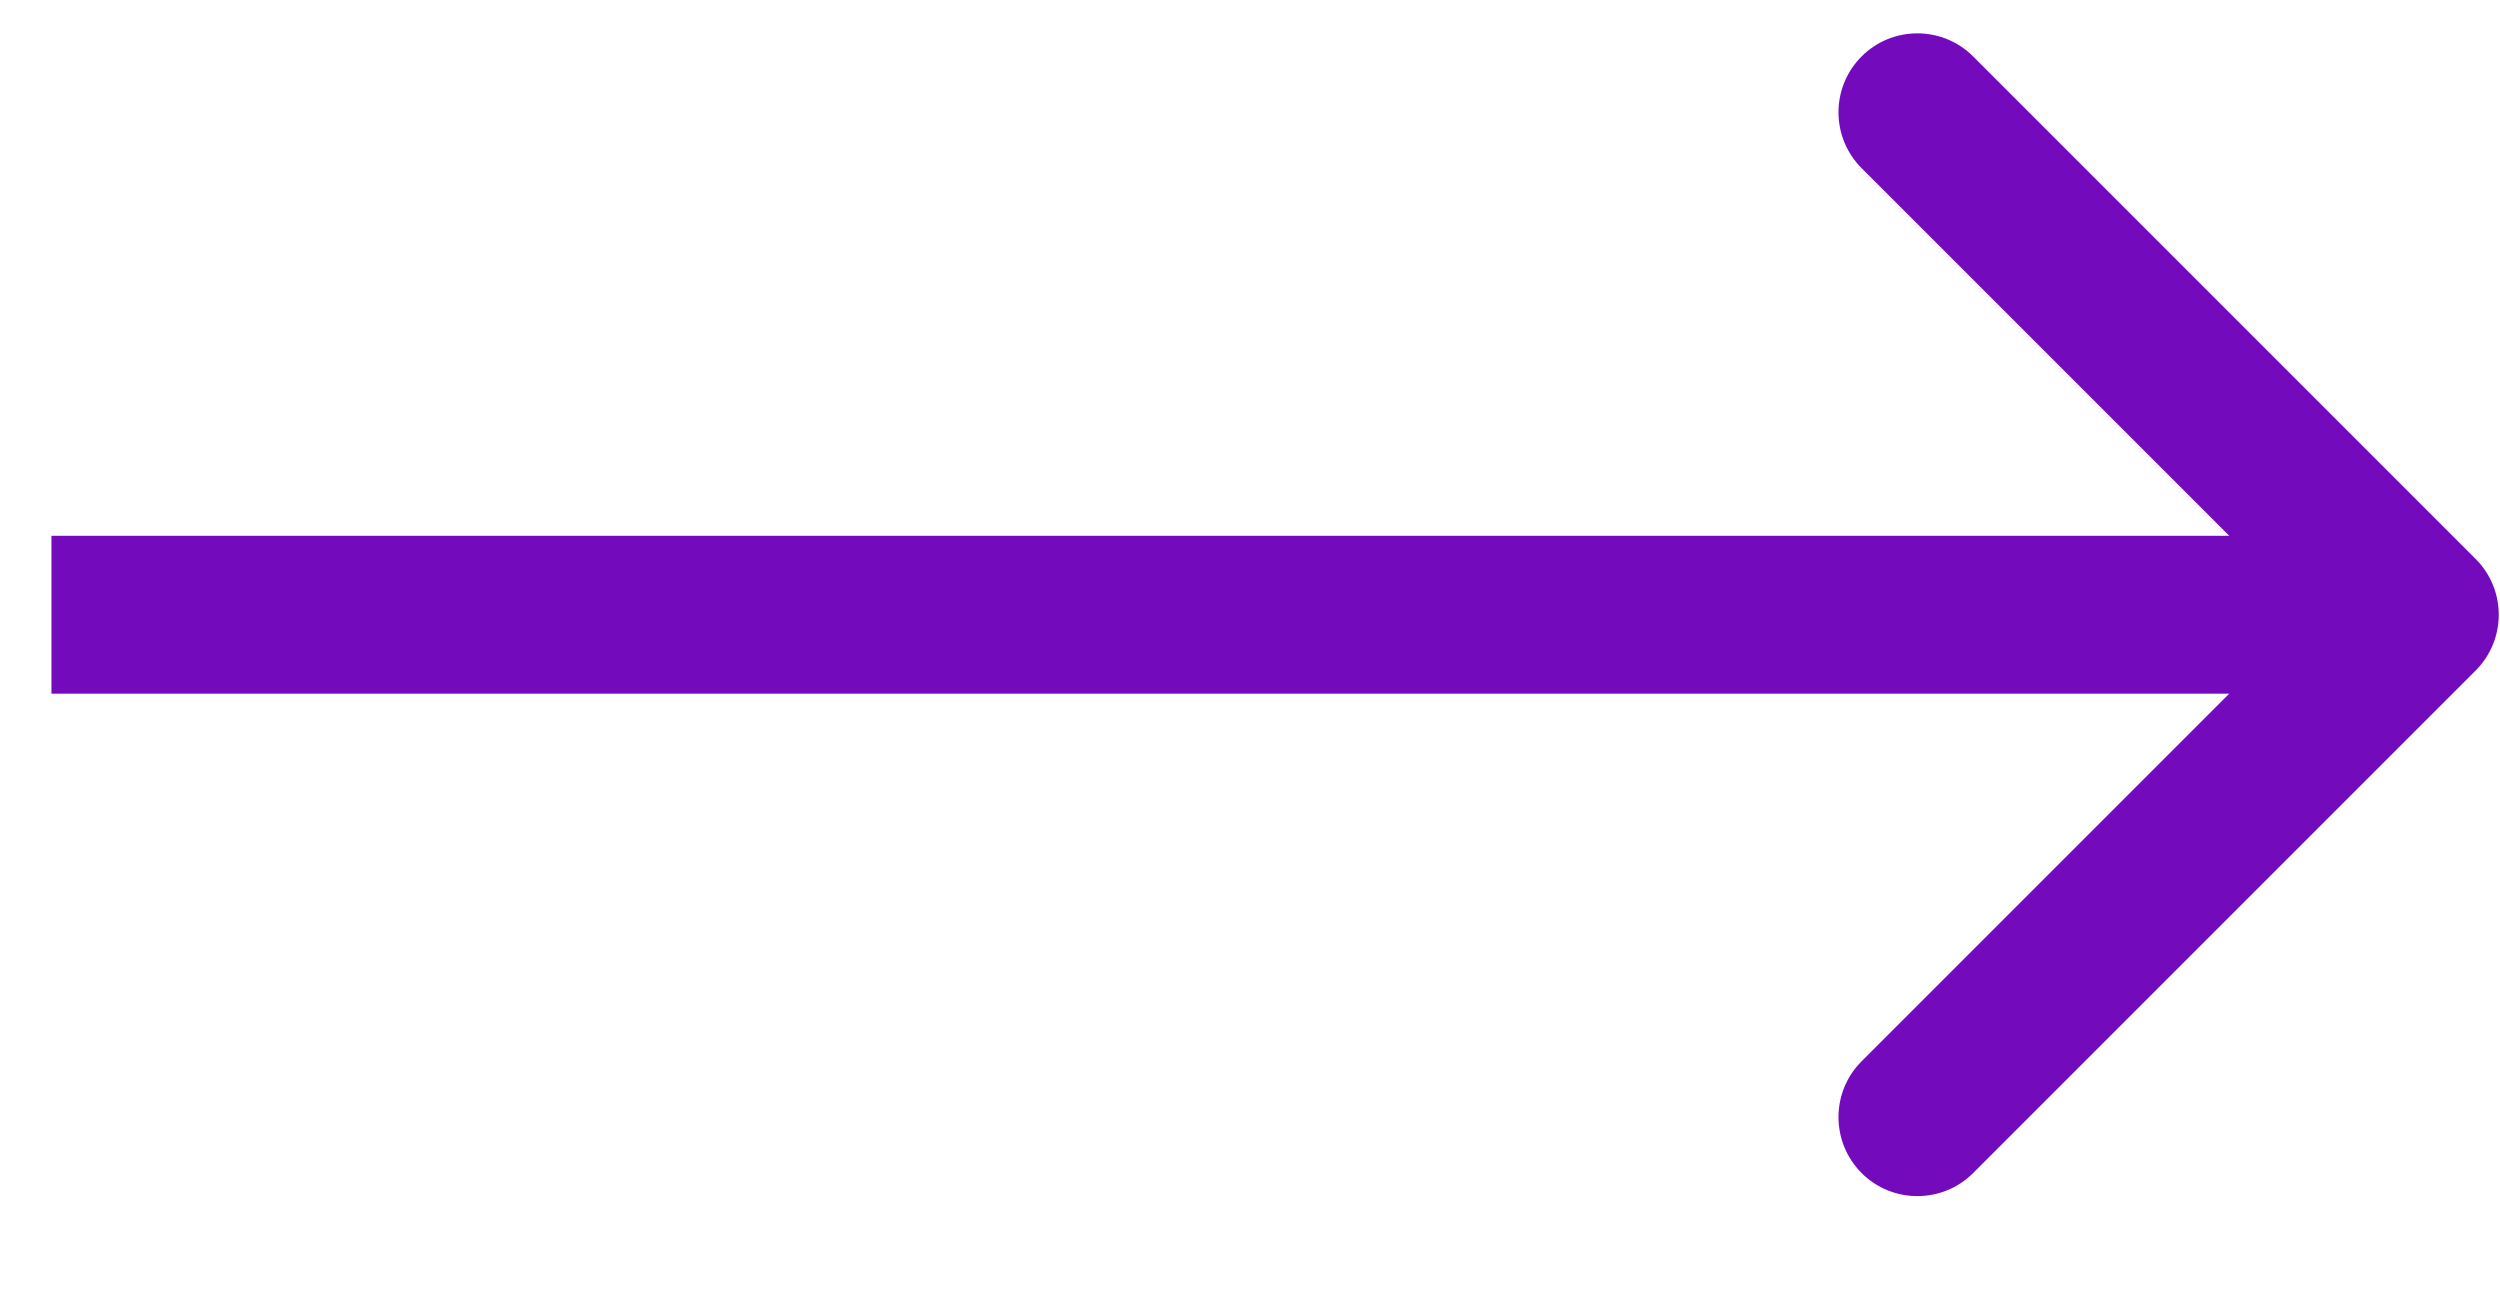 <?xml version="1.0" encoding="UTF-8"?> <svg xmlns="http://www.w3.org/2000/svg" width="19" height="10" viewBox="0 0 19 10" fill="none"> <path d="M18.815 5.096C19.049 4.862 19.049 4.482 18.815 4.248L14.996 0.429C14.762 0.195 14.382 0.195 14.148 0.429C13.914 0.664 13.914 1.043 14.148 1.278L17.542 4.672L14.148 8.066C13.914 8.3 13.914 8.68 14.148 8.915C14.382 9.149 14.762 9.149 14.996 8.915L18.815 5.096ZM0.391 5.272H18.391V4.072H0.391V5.272Z" fill="#730BBC"></path> </svg> 